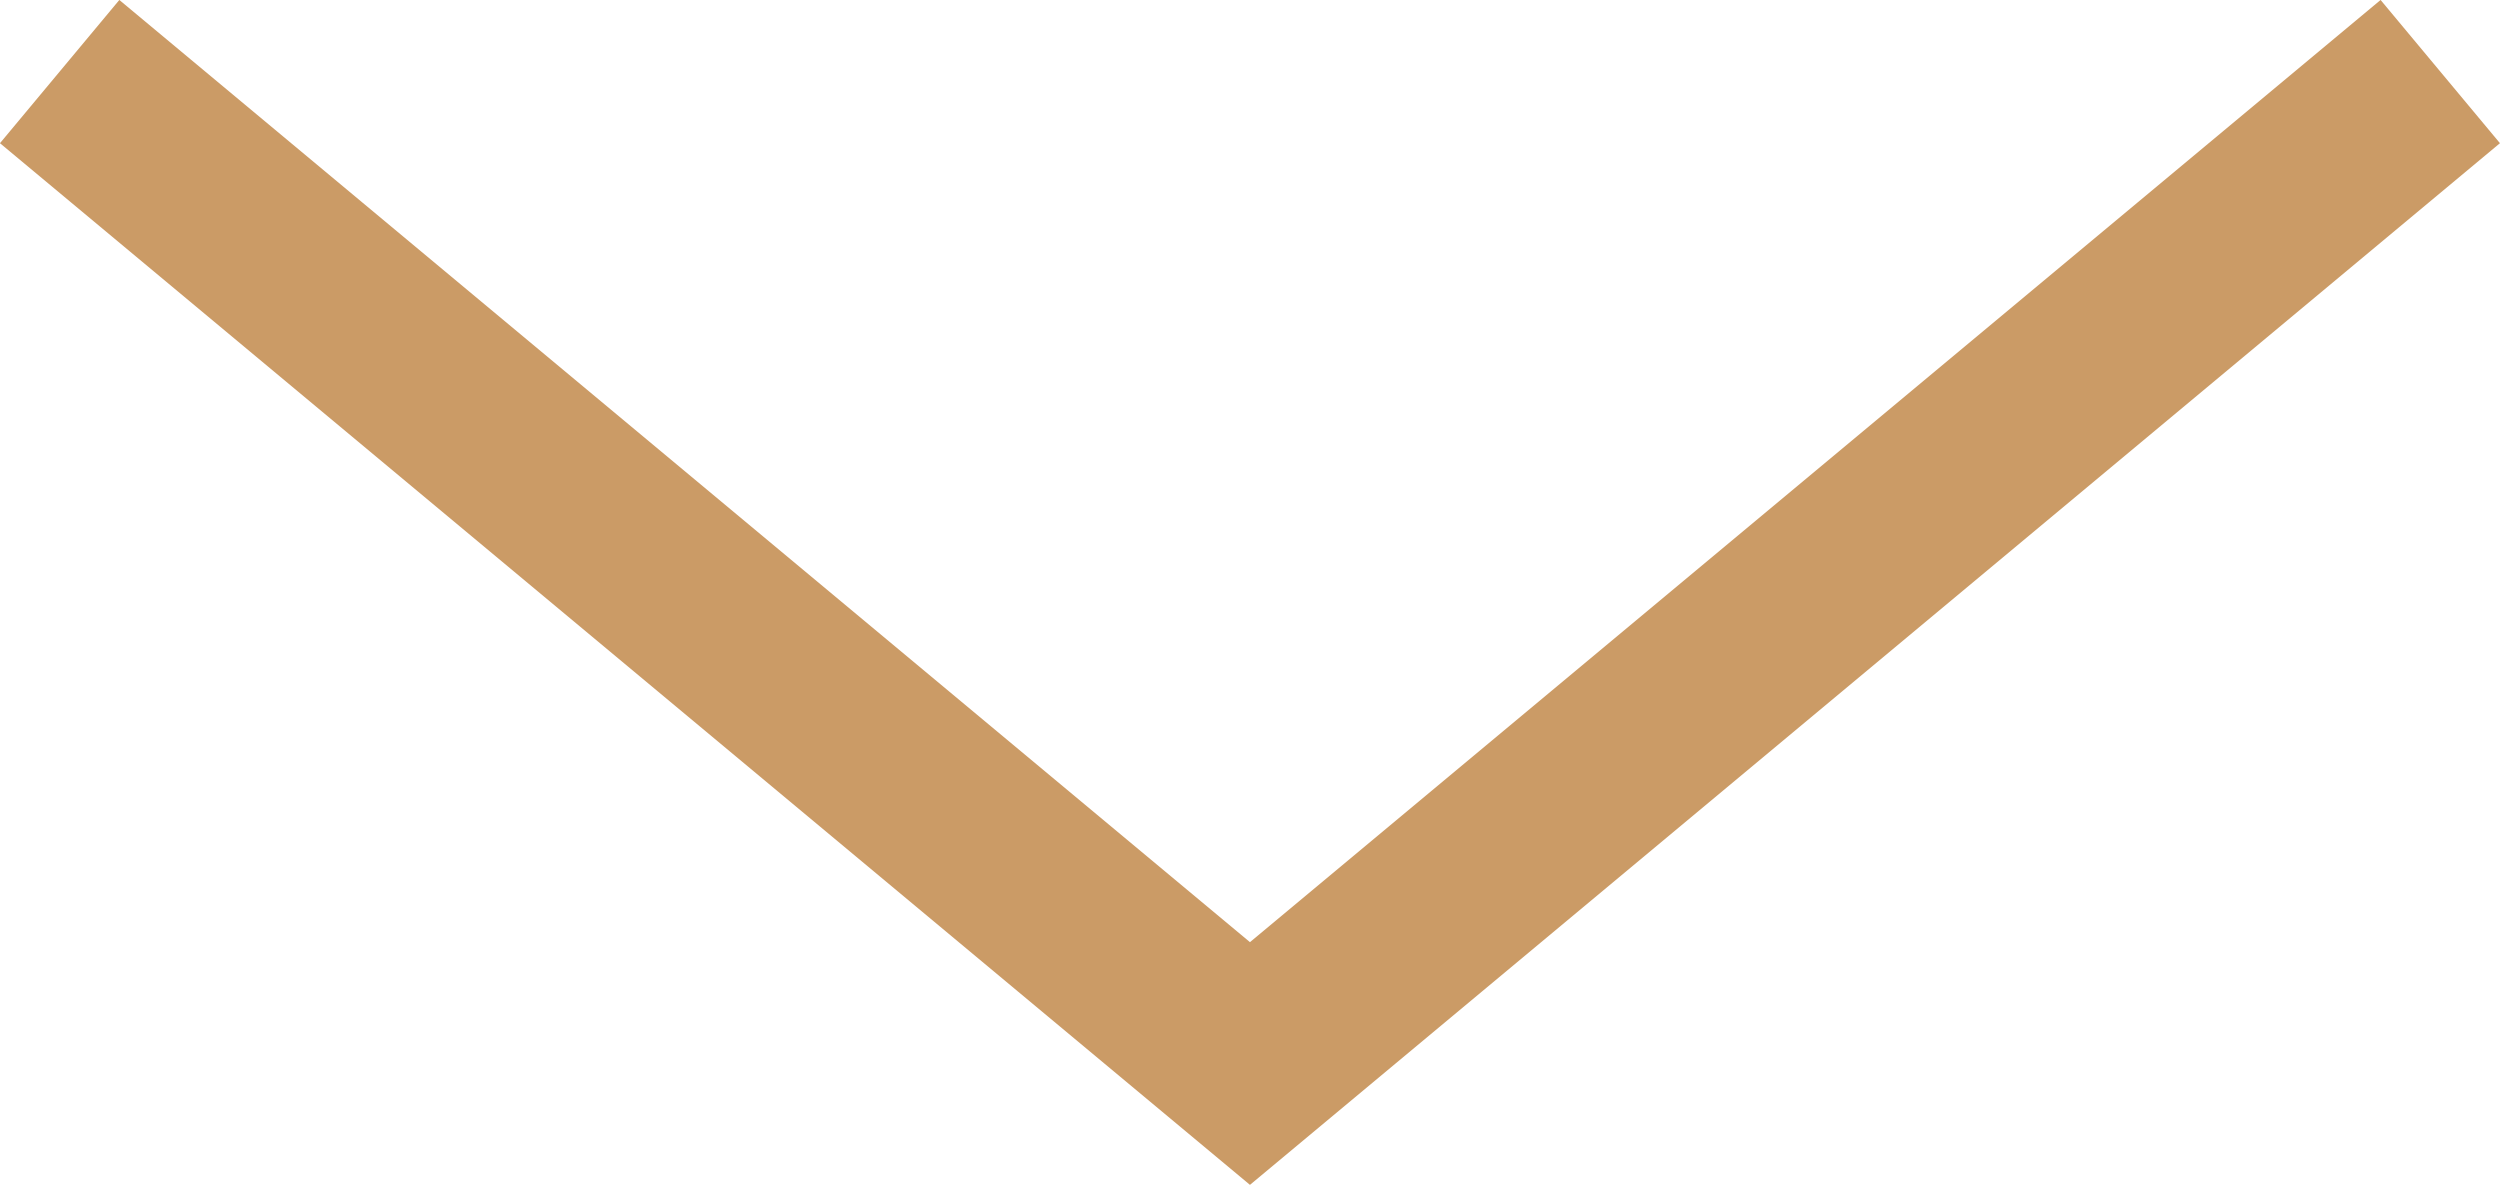 <svg xmlns="http://www.w3.org/2000/svg" width="26.817" height="12.71" viewBox="0 0 26.817 12.71">
    <path d="M24 0 12 10 0 0" transform="translate(1.408 1.408)" style="fill:none;stroke:#cb9b66;stroke-linecap:square;stroke-miterlimit:10;stroke-width:2px"/>
</svg>
